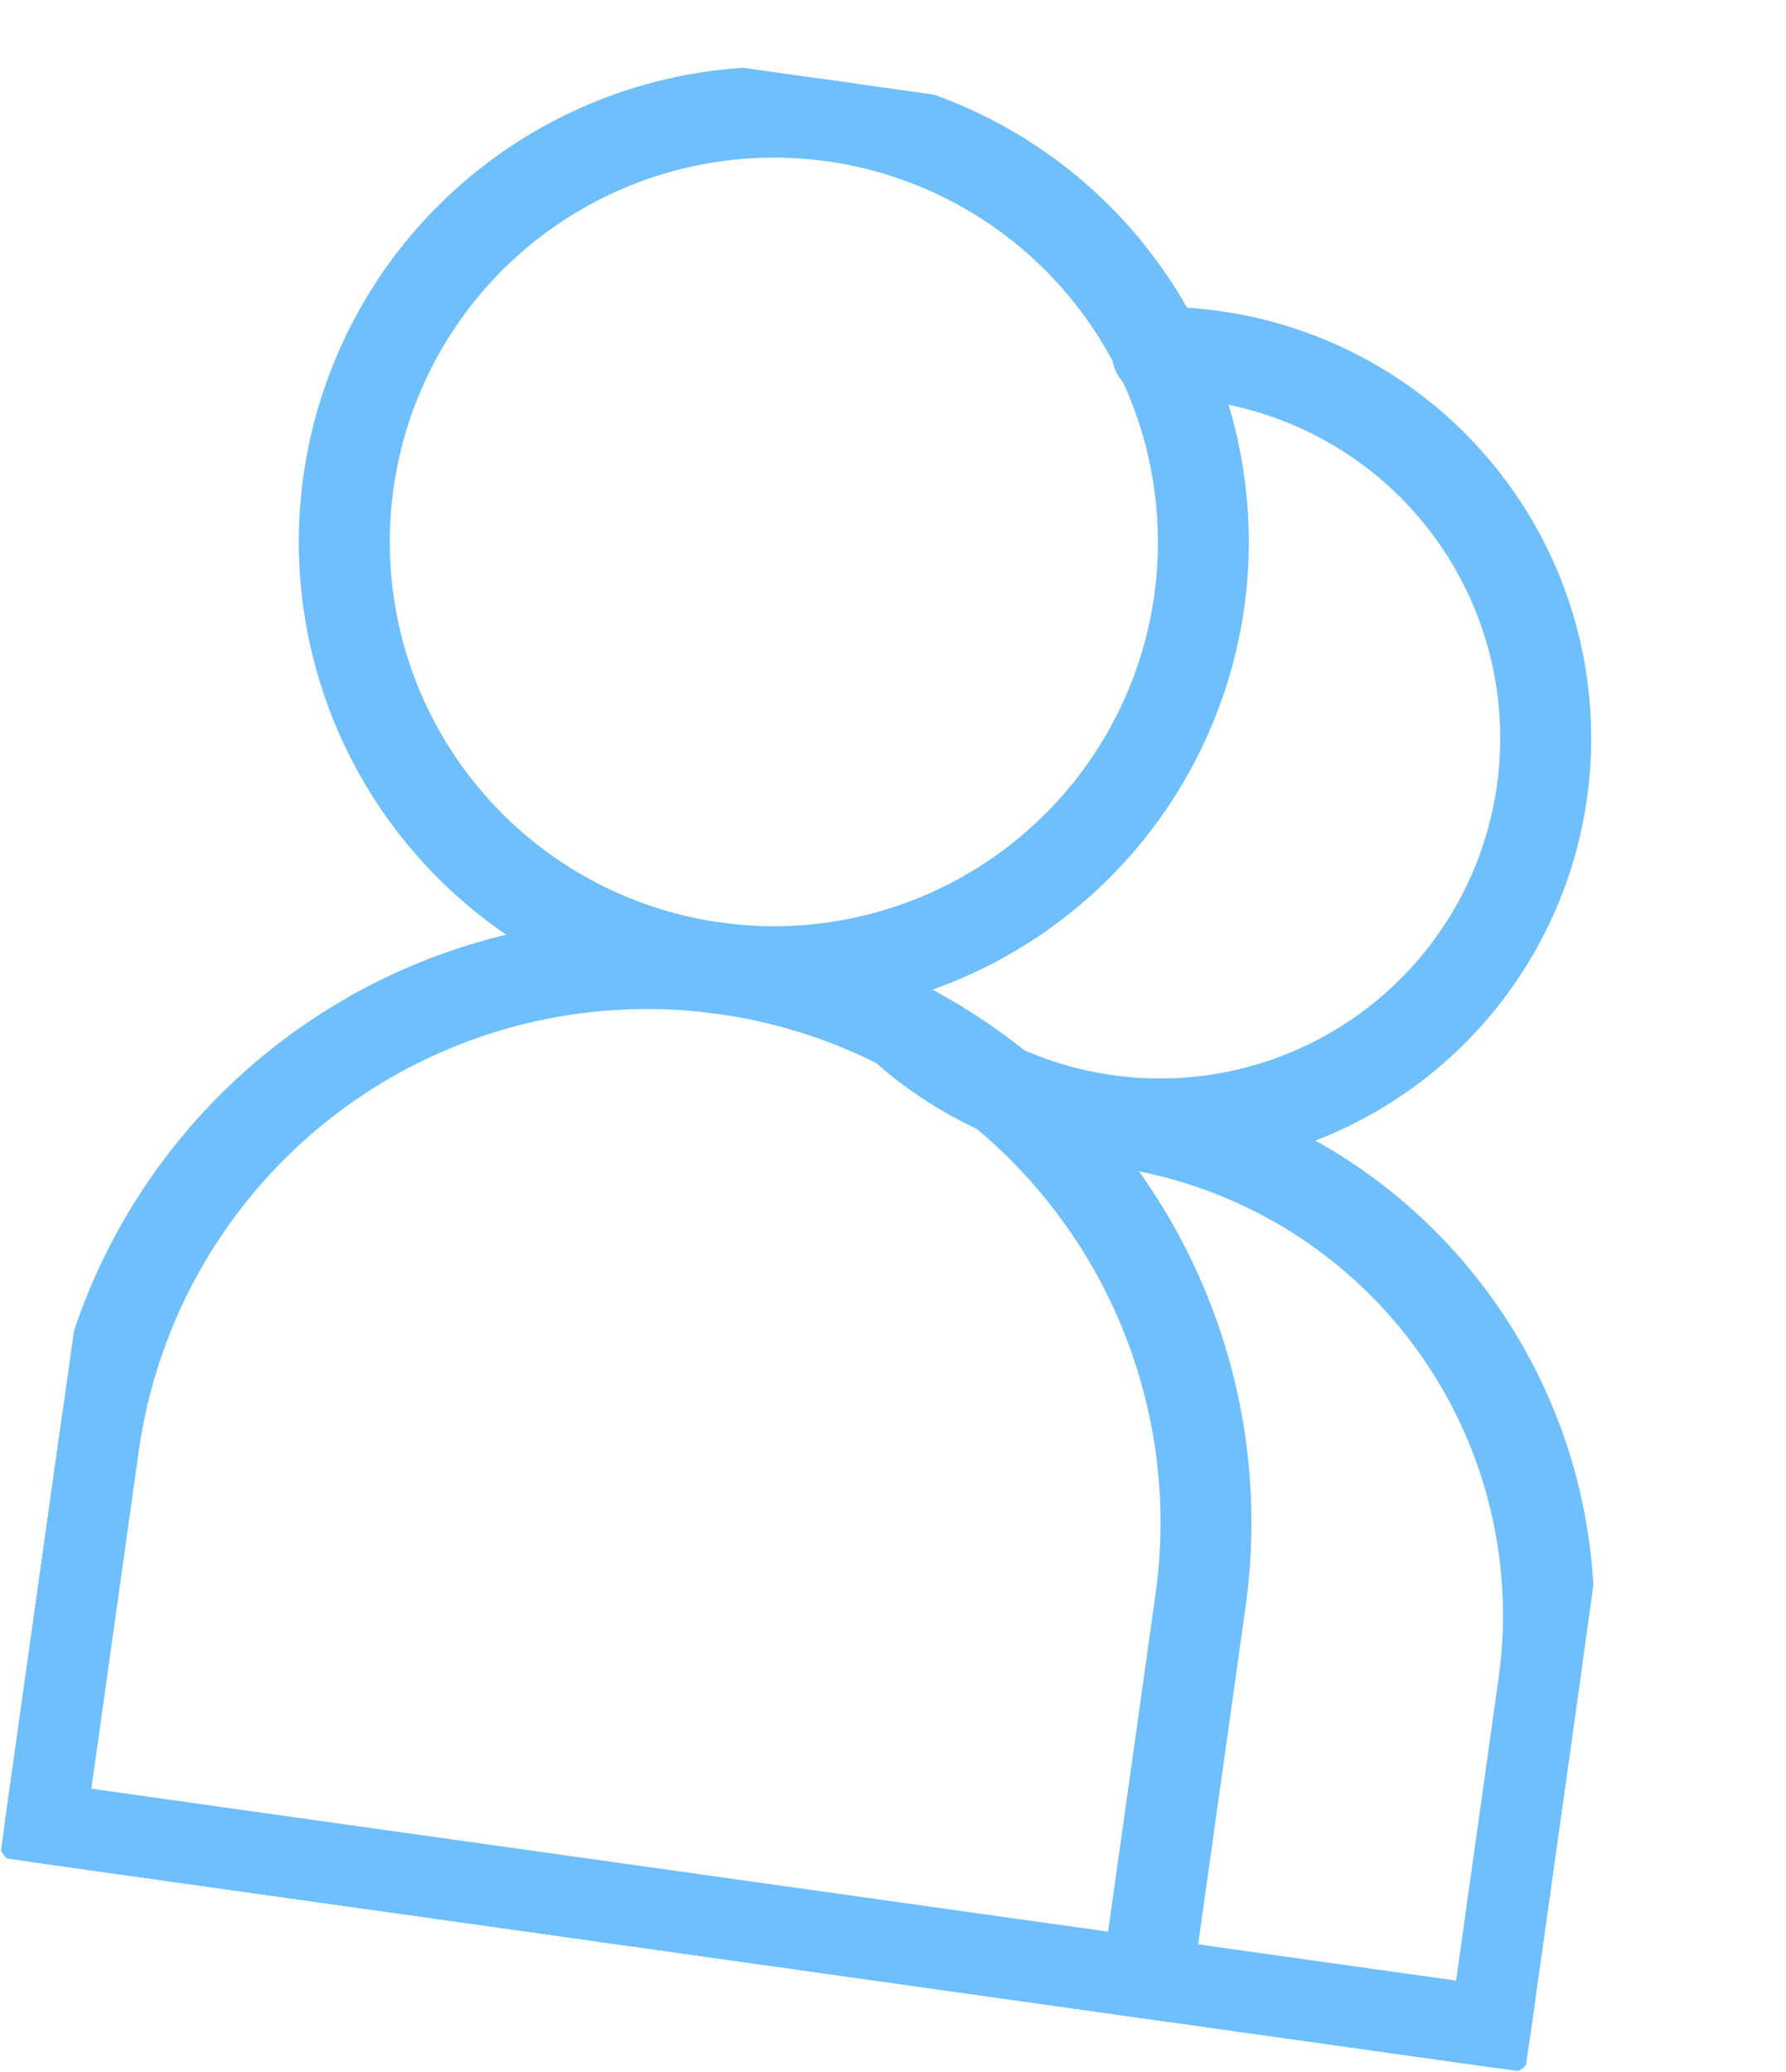 <?xml version="1.0" encoding="UTF-8"?> <svg xmlns="http://www.w3.org/2000/svg" xmlns:xlink="http://www.w3.org/1999/xlink" width="44.182" height="51.232" viewBox="0 0 44.182 51.232"><defs><clipPath id="clip-path"><rect id="Rectangle_17699" data-name="Rectangle 17699" width="38.097" height="46.382" fill="#6ebffb" stroke="#6ebffb" stroke-width="0.5"></rect></clipPath></defs><g id="icone_perso" data-name="icone perso" transform="translate(6.455) rotate(8)" clip-path="url(#clip-path)"><path id="Tracé_29200" data-name="Tracé 29200" d="M12.567,22.625A11.263,11.263,0,1,1,23.831,11.361,11.276,11.276,0,0,1,12.567,22.625m0-21.255a9.991,9.991,0,1,0,9.991,9.991A10,10,0,0,0,12.567,1.37" transform="translate(1.862 0.141)" fill="#6ebffb" stroke="#6ebffb" stroke-width="0.5"></path><path id="Tracé_29201" data-name="Tracé 29201" d="M12.707,23.005a11.5,11.5,0,1,1,11.5-11.5,11.516,11.516,0,0,1-11.5,11.5m0-22.527A11.024,11.024,0,1,0,23.73,11.5,11.037,11.037,0,0,0,12.707.478m0,21.255A10.23,10.23,0,1,1,22.936,11.5,10.243,10.243,0,0,1,12.707,21.733m0-19.982A9.752,9.752,0,1,0,22.461,11.5a9.766,9.766,0,0,0-9.753-9.751" transform="translate(1.722 0.001)" fill="#6ebffb" stroke="#6ebffb" stroke-width="0.5"></path><path id="Tracé_29202" data-name="Tracé 29202" d="M28.385,33.5H.735A.634.634,0,0,1,.1,32.865V23.313a14.46,14.46,0,1,1,28.92,0v9.552a.633.633,0,0,1-.634.636M1.371,32.229H27.749V23.313a13.189,13.189,0,0,0-26.378,0Z" transform="translate(0.141 12.641)" fill="#6ebffb" stroke="#6ebffb" stroke-width="0.5"></path><path id="Tracé_29203" data-name="Tracé 29203" d="M28.526,33.881H.877A.878.878,0,0,1,0,33V23.453a14.7,14.7,0,0,1,29.4,0V33a.877.877,0,0,1-.874.876M14.7,9.23A14.24,14.24,0,0,0,.478,23.453V33a.4.4,0,0,0,.4.4h27.65a.4.4,0,0,0,.4-.4V23.453A14.239,14.239,0,0,0,14.7,9.23M27.89,32.609H1.513a.243.243,0,0,1-.24-.24V23.453a13.428,13.428,0,0,1,26.856,0v8.916a.24.24,0,0,1-.238.24m-26.14-.478h25.9V23.453a12.95,12.95,0,1,0-25.9,0Z" transform="translate(0 12.501)" fill="#6ebffb" stroke="#6ebffb" stroke-width="0.5"></path><path id="Tracé_29204" data-name="Tracé 29204" d="M14.46,22.332a10.112,10.112,0,0,1-7.2-2.982.636.636,0,0,1,.9-.9,8.9,8.9,0,1,0,6.3-15.2,8.968,8.968,0,0,0-1.306.095.636.636,0,0,1-.185-1.258A10.177,10.177,0,1,1,14.46,22.332" transform="translate(10.107 2.826)" fill="#6ebffb" stroke="#6ebffb" stroke-width="0.5"></path><path id="Tracé_29205" data-name="Tracé 29205" d="M14.6,22.71a10.349,10.349,0,0,1-7.364-3.05.876.876,0,0,1,1.238-1.238A8.665,8.665,0,1,0,14.6,3.628a8.809,8.809,0,0,0-1.27.092.841.841,0,0,1-.643-.155.88.88,0,0,1-.35-.583.875.875,0,0,1,.738-.993A10.634,10.634,0,0,1,14.6,1.88a10.415,10.415,0,1,1,0,20.83M7.854,18.643a.4.4,0,0,0-.282.677A9.937,9.937,0,1,0,14.6,2.356a9.982,9.982,0,0,0-1.454.107.4.4,0,0,0-.177.716.383.383,0,0,0,.289.07,9.144,9.144,0,1,1-5.121,15.51.4.4,0,0,0-.282-.117" transform="translate(9.967 2.686)" fill="#6ebffb" stroke="#6ebffb" stroke-width="0.5"></path><path id="Tracé_29206" data-name="Tracé 29206" d="M24.081,32.1h-8.7a.636.636,0,0,1,0-1.272h8.061V22.884A11.679,11.679,0,0,0,11.893,11.108a11.533,11.533,0,0,0-1.945.165.636.636,0,1,1-.216-1.253,12.832,12.832,0,0,1,2.161-.185A12.954,12.954,0,0,1,24.717,22.884V31.46a.635.635,0,0,1-.636.636" transform="translate(13.142 14.047)" fill="#6ebffb" stroke="#6ebffb" stroke-width="0.5"></path><path id="Tracé_29207" data-name="Tracé 29207" d="M24.22,32.476h-8.7a.875.875,0,0,1,0-1.751h7.823v-7.7a11.442,11.442,0,0,0-11.314-11.54,11.318,11.318,0,0,0-1.9.163.878.878,0,0,1-1.01-.714.871.871,0,0,1,.714-1.008,12.793,12.793,0,0,1,2.2-.189A13.193,13.193,0,0,1,25.1,23.026V31.6a.877.877,0,0,1-.876.874m-8.7-1.272a.4.4,0,1,0,0,.8h8.7a.4.4,0,0,0,.4-.4V23.026A12.716,12.716,0,0,0,12.032,10.214a12.369,12.369,0,0,0-2.12.182.388.388,0,0,0-.257.163.4.4,0,0,0,.393.622,11.517,11.517,0,0,1,1.984-.17A11.921,11.921,0,0,1,23.824,23.026v7.939a.24.24,0,0,1-.24.238Z" transform="translate(13.001 13.907)" fill="#6ebffb" stroke="#6ebffb" stroke-width="0.5"></path></g></svg> 
